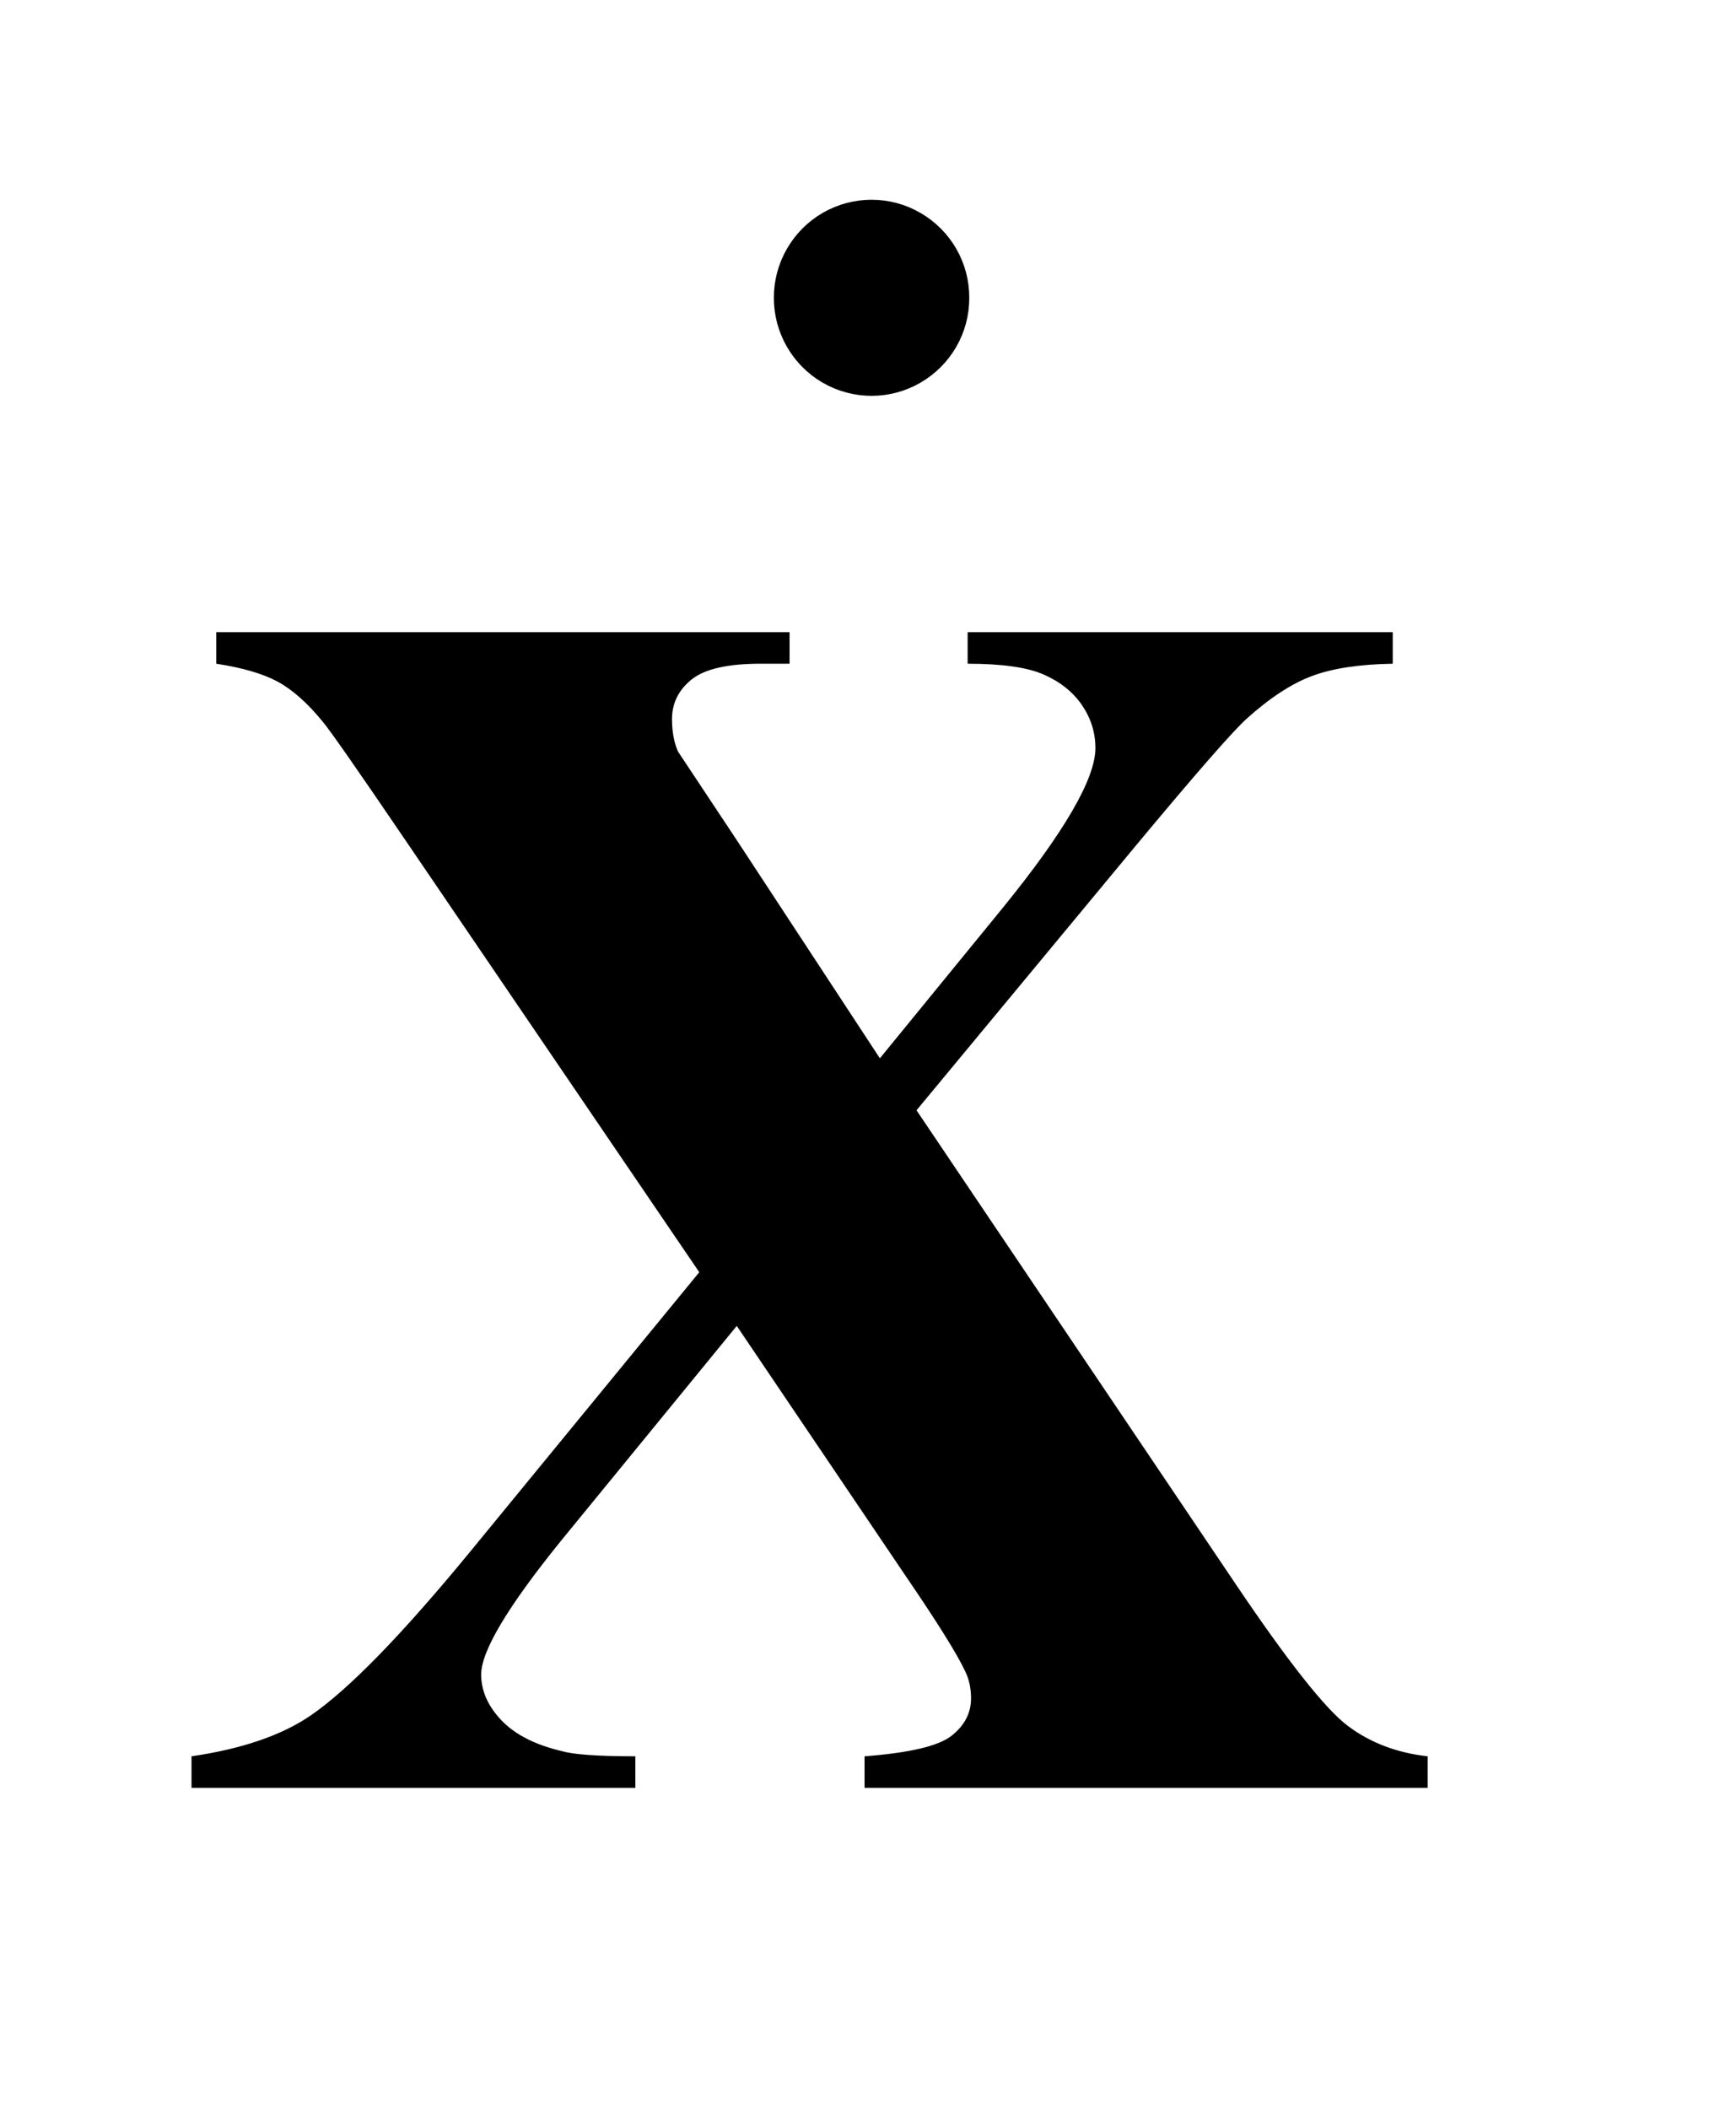 <?xml version="1.0" encoding="UTF-8"?>
<!DOCTYPE svg PUBLIC '-//W3C//DTD SVG 1.0//EN'
          'http://www.w3.org/TR/2001/REC-SVG-20010904/DTD/svg10.dtd'>
<svg stroke-dasharray="none" shape-rendering="auto" xmlns="http://www.w3.org/2000/svg" font-family="'Dialog'" text-rendering="auto" width="14" fill-opacity="1" color-interpolation="auto" color-rendering="auto" preserveAspectRatio="xMidYMid meet" font-size="12px" viewBox="0 0 14 17" fill="black" xmlns:xlink="http://www.w3.org/1999/xlink" stroke="black" image-rendering="auto" stroke-miterlimit="10" stroke-linecap="square" stroke-linejoin="miter" font-style="normal" stroke-width="1" height="17" stroke-dashoffset="0" font-weight="normal" stroke-opacity="1"
><!--Generated by the Batik Graphics2D SVG Generator--><defs id="genericDefs"
  /><g
  ><defs id="defs1"
    ><clipPath clipPathUnits="userSpaceOnUse" id="clipPath1"
      ><path d="M1.065 1.767 L9.451 1.767 L9.451 12.018 L1.065 12.018 L1.065 1.767 Z"
      /></clipPath
      ><clipPath clipPathUnits="userSpaceOnUse" id="clipPath2"
      ><path d="M34.02 56.457 L34.02 383.949 L301.964 383.949 L301.964 56.457 Z"
      /></clipPath
      ><clipPath clipPathUnits="userSpaceOnUse" id="clipPath3"
      ><path d="M40.663 -22.871 L40.663 -10.941 L50.423 -10.941 L50.423 -22.871 Z"
      /></clipPath
    ></defs
    ><g transform="scale(1.576,1.576) translate(-1.065,-1.767) matrix(0.031,0,0,0.031,0,0)"
    ><path d="M185.641 240.203 L238.234 318.25 Q251.312 337.656 256.867 341.805 Q262.422 345.953 270.016 346.797 L270.016 352 L177.062 352 L177.062 346.797 Q188.172 345.953 191.406 343.422 Q194.641 340.891 194.641 337.234 Q194.641 334.703 193.656 332.734 Q191.688 328.516 183.812 316.984 L155.969 275.781 L126.859 311.359 Q113.781 327.531 113.781 333.297 Q113.781 337.375 117.156 340.891 Q120.531 344.406 127.141 345.953 Q130.094 346.797 139.234 346.797 L139.234 352 L65.969 352 L65.969 346.797 Q78.484 344.969 85.656 340.047 Q95.078 333.578 111.953 313.047 L149.781 266.922 L101.266 195.625 Q89.312 178.047 87.625 176.078 Q83.828 171.438 80.172 169.469 Q76.516 167.5 70.047 166.516 L70.047 161.312 L164.688 161.312 L164.688 166.516 L159.906 166.516 Q151.75 166.516 148.516 169.117 Q145.281 171.719 145.281 175.656 Q145.281 178.75 146.266 181 L155.969 195.625 L179.594 231.625 L199.703 207.016 Q215.172 188.031 215.172 180.438 Q215.172 176.641 212.992 173.406 Q210.812 170.172 206.734 168.344 Q202.656 166.516 194.078 166.516 L194.078 161.312 L264.25 161.312 L264.25 166.516 Q255.953 166.656 250.891 168.555 Q245.828 170.453 240.062 175.656 Q236.406 179.031 221.781 196.609 L185.641 240.203 Z" stroke="none" clip-path="url(#clipPath2)"
    /></g
    ><g transform="matrix(1.354,0,0,1.354,-55.055,30.966)"
    ><path d="M46.257 -21.097 C46.258 -20.952 46.181 -20.818 46.055 -20.745 C45.93 -20.672 45.775 -20.672 45.649 -20.745 C45.524 -20.818 45.447 -20.952 45.447 -21.097 C45.447 -21.242 45.524 -21.376 45.649 -21.449 C45.775 -21.522 45.93 -21.522 46.055 -21.449 C46.181 -21.376 46.258 -21.242 46.257 -21.097 Z" stroke="none" clip-path="url(#clipPath3)"
    /></g
    ><g stroke-linecap="round" stroke-width="0.354" transform="matrix(1.354,0,0,1.354,-55.055,30.966)"
    ><path fill="none" d="M46.257 -21.097 C46.258 -20.952 46.181 -20.818 46.055 -20.745 C45.93 -20.672 45.775 -20.672 45.649 -20.745 C45.524 -20.818 45.447 -20.952 45.447 -21.097 C45.447 -21.242 45.524 -21.376 45.649 -21.449 C45.775 -21.522 45.93 -21.522 46.055 -21.449 C46.181 -21.376 46.258 -21.242 46.257 -21.097 Z" clip-path="url(#clipPath3)"
    /></g
  ></g
></svg
>
